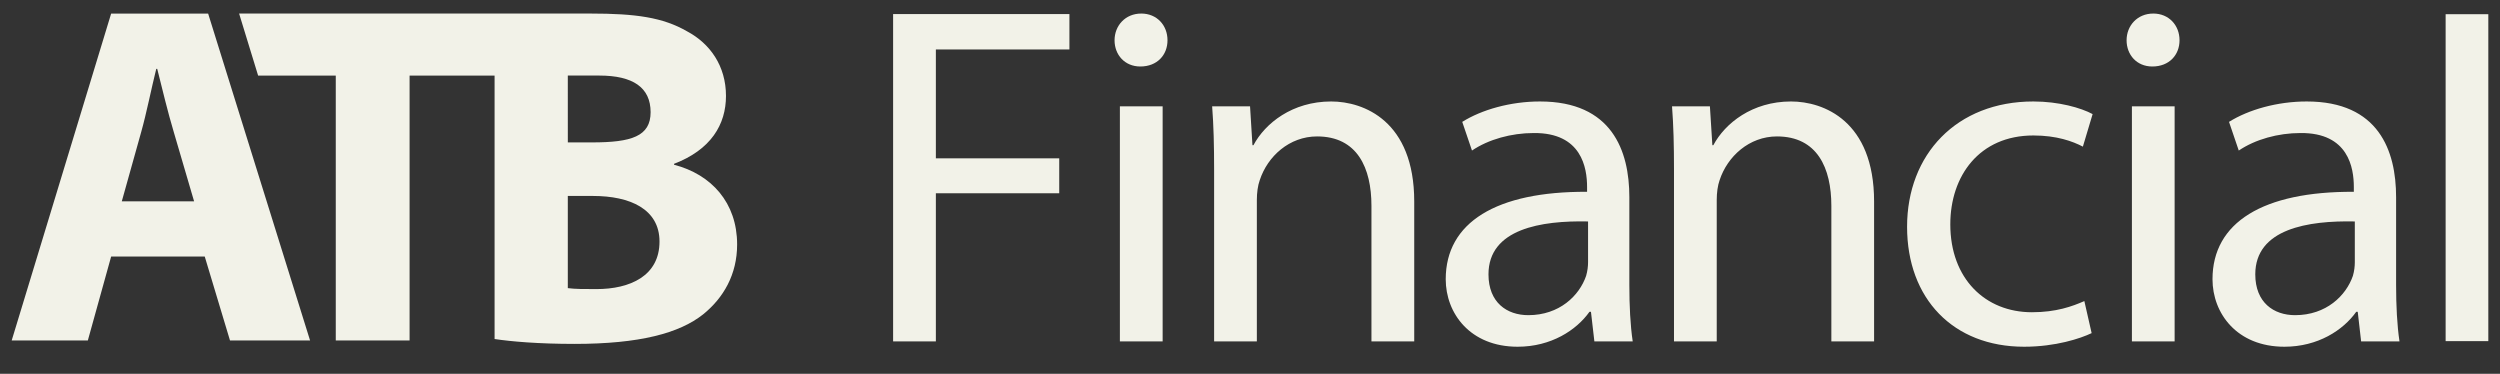 <?xml version="1.0" encoding="UTF-8"?> <svg xmlns="http://www.w3.org/2000/svg" width="107" height="16" viewBox="0 0 107 16" fill="none"><rect x="0" y="0" width="107" height="16" fill="#333333" stroke="none"/><g clip-path="url(#clip0_3959_3169)"><path d="M4.757 10.98L3.759 14.573H0.5L4.757 0.581H8.908L13.271 14.573H9.844L8.763 10.98H4.757ZM8.307 8.616L7.436 5.647C7.186 4.814 6.937 3.779 6.729 2.947H6.688C6.48 3.779 6.273 4.834 6.044 5.647L5.213 8.616H8.307ZM10.234 0.581L11.048 3.236H14.371V14.573H17.53V3.236H21.168V14.51C21.873 14.616 23.036 14.719 24.593 14.719C27.374 14.719 29.079 14.262 30.096 13.453C30.967 12.747 31.549 11.749 31.549 10.463C31.549 8.675 30.45 7.467 28.85 7.051V7.011C30.428 6.407 31.072 5.33 31.072 4.106C31.072 2.819 30.387 1.863 29.41 1.343C28.371 0.742 27.206 0.58 25.274 0.58H10.234V0.581ZM24.302 3.234H25.652C27.085 3.234 27.846 3.741 27.846 4.802C27.846 5.837 27.023 6.095 25.341 6.095H24.303L24.302 3.234ZM25.529 12.373C24.988 12.373 24.613 12.373 24.302 12.332V8.387H25.382C26.961 8.387 28.227 8.946 28.227 10.339C28.227 11.812 26.961 12.373 25.529 12.373Z" fill="#F2F2E8"></path><path d="M38.225 0.601H45.771V2.118H40.055V6.776H45.335V8.272H40.055V14.611H38.225V0.601ZM49.969 1.724C49.969 2.348 49.533 2.846 48.805 2.846C48.14 2.846 47.703 2.348 47.703 1.724C47.703 1.101 48.16 0.58 48.846 0.58C49.513 0.58 49.969 1.079 49.969 1.724ZM47.931 4.551H49.761V14.611H47.931V4.551ZM51.964 7.274C51.964 6.214 51.943 5.382 51.88 4.551H53.502L53.605 6.214H53.648C54.146 5.279 55.31 4.343 56.974 4.343C58.365 4.343 60.529 5.174 60.529 8.624V14.611H58.698V8.812C58.698 7.19 58.095 5.839 56.371 5.839C55.185 5.839 54.251 6.691 53.918 7.71C53.834 7.939 53.793 8.25 53.793 8.562V14.611H51.964V7.274H51.964ZM69.736 12.2C69.736 13.073 69.777 13.925 69.88 14.611H68.239L68.093 13.344H68.03C67.47 14.133 66.387 14.84 64.954 14.84C62.917 14.84 61.877 13.405 61.877 11.951C61.877 9.519 64.039 8.188 67.927 8.209V8.002C67.927 7.191 67.698 5.673 65.64 5.694C64.685 5.694 63.707 5.965 63.001 6.443L62.584 5.216C63.416 4.696 64.643 4.343 65.911 4.343C68.986 4.343 69.736 6.443 69.736 8.438V12.2H69.736ZM67.969 9.478C65.973 9.435 63.707 9.789 63.707 11.742C63.707 12.949 64.497 13.489 65.412 13.489C66.743 13.489 67.594 12.657 67.886 11.806C67.947 11.597 67.969 11.39 67.969 11.224V9.478ZM71.647 7.274C71.647 6.214 71.626 5.382 71.563 4.551H73.184L73.289 6.214H73.331C73.829 5.279 74.993 4.343 76.656 4.343C78.049 4.343 80.211 5.174 80.211 8.624V14.611H78.382V8.812C78.382 7.19 77.779 5.839 76.054 5.839C74.869 5.839 73.934 6.691 73.6 7.71C73.517 7.939 73.476 8.25 73.476 8.562V14.611H71.647V7.274H71.647ZM89.522 14.258C89.044 14.486 87.983 14.84 86.632 14.84C83.597 14.84 81.623 12.782 81.623 9.706C81.623 6.609 83.743 4.343 87.028 4.343C88.109 4.343 89.064 4.613 89.564 4.883L89.147 6.276C88.71 6.047 88.026 5.798 87.028 5.798C84.72 5.798 83.473 7.523 83.473 9.602C83.473 11.929 84.97 13.364 86.965 13.364C88.004 13.364 88.69 13.114 89.21 12.886L89.522 14.258ZM93.284 1.724C93.284 2.348 92.846 2.846 92.119 2.846C91.453 2.846 91.018 2.348 91.018 1.724C91.018 1.101 91.475 0.58 92.161 0.58C92.825 0.58 93.284 1.079 93.284 1.724ZM91.246 4.551H93.074V14.611H91.246V4.551ZM102.553 12.2C102.553 13.073 102.595 13.925 102.698 14.611H101.056L100.911 13.344H100.848C100.287 14.133 99.206 14.84 97.773 14.84C95.735 14.84 94.695 13.405 94.695 11.951C94.695 9.519 96.857 8.188 100.744 8.209V8.002C100.744 7.191 100.516 5.673 98.458 5.694C97.502 5.694 96.526 5.965 95.819 6.443L95.402 5.216C96.234 4.696 97.46 4.343 98.728 4.343C101.805 4.343 102.553 6.443 102.553 8.438V12.2H102.553ZM100.786 9.478C98.79 9.435 96.526 9.789 96.526 11.742C96.526 12.949 97.315 13.489 98.23 13.489C99.56 13.489 100.411 12.657 100.704 11.806C100.765 11.597 100.786 11.39 100.786 11.224V9.478ZM104.673 0.607H106.5V14.601H104.673V0.607Z" fill="#F2F2E8"></path></g><defs><clipPath id="clip0_3959_3169"><rect width="106" height="14.84" fill="white" transform="translate(0.5 0.58)"></rect></clipPath></defs></svg> 